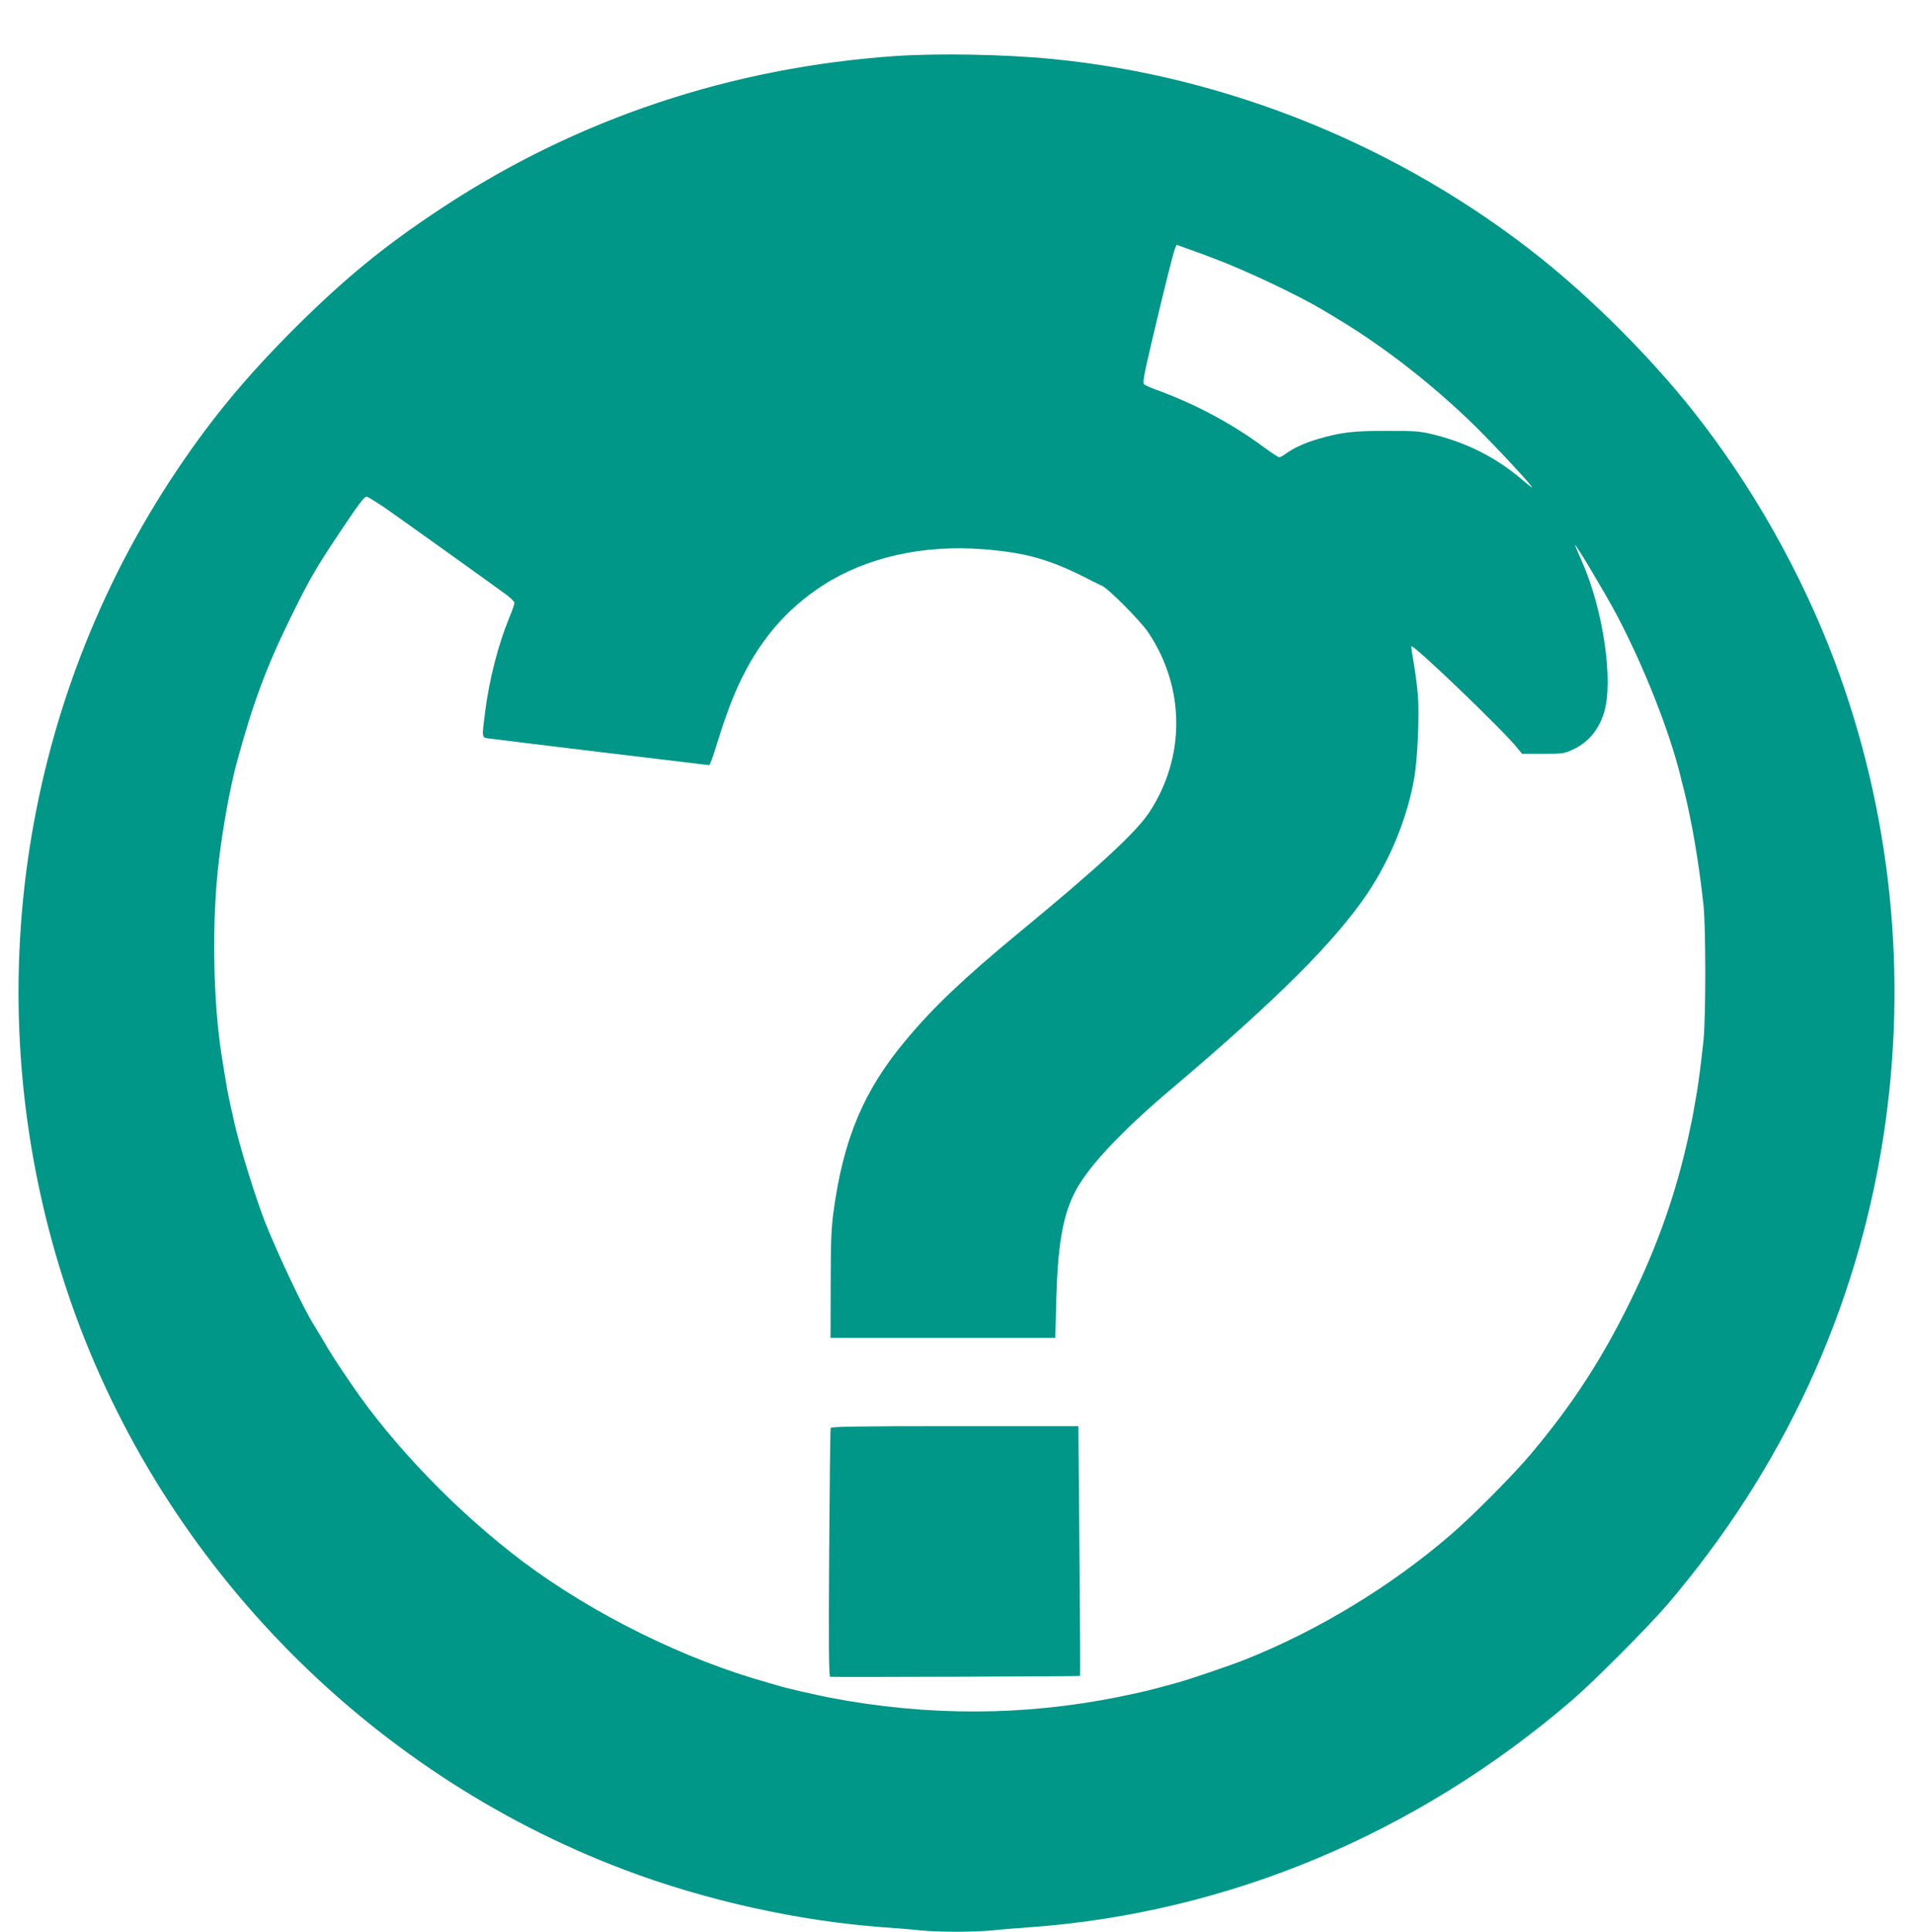 <?xml version="1.0" standalone="no"?>
<!DOCTYPE svg PUBLIC "-//W3C//DTD SVG 20010904//EN"
 "http://www.w3.org/TR/2001/REC-SVG-20010904/DTD/svg10.dtd">
<svg version="1.0" xmlns="http://www.w3.org/2000/svg"
 width="1268pt" height="1280pt" viewBox="0 0 1268 1280"
 preserveAspectRatio="xMidYMid meet">
<g transform="translate(0,1280) scale(0.1,-0.1)"
fill="#009688" stroke="none">
<path d="M5940 12429 c-1093 -75 -2111 -415 -3005 -1003 -388 -255 -651 -471
-991 -810 -335 -336 -572 -626 -817 -1001 -1033 -1585 -1285 -3564 -682 -5370
586 -1754 1958 -3178 3693 -3834 536 -203 1154 -340 1712 -381 85 -6 199 -15
253 -21 125 -12 349 -12 474 0 54 6 168 15 253 21 1308 95 2561 619 3590 1504
143 123 504 485 629 631 769 898 1258 1958 1435 3105 164 1066 52 2151 -326
3155 -220 583 -547 1161 -936 1652 -280 353 -658 732 -1012 1015 -924 736
-2072 1204 -3235 1317 -313 31 -756 39 -1035 20z m2105 -1341 c216 -81 561
-245 725 -343 36 -21 79 -47 95 -57 312 -187 643 -446 918 -717 137 -135 384
-401 372 -401 -3 0 -34 24 -69 54 -168 143 -355 238 -573 294 -101 25 -122 27
-318 27 -222 0 -296 -8 -449 -51 -94 -27 -170 -61 -223 -100 -17 -13 -37 -24
-44 -24 -6 0 -50 29 -98 64 -211 157 -460 290 -716 383 -38 14 -76 30 -82 37
-10 9 1 69 51 281 81 343 141 583 154 617 l11 26 83 -30 c46 -16 119 -43 163
-60z m-5491 -1655 c110 -76 702 -500 804 -575 28 -21 52 -45 52 -53 0 -8 -15
-52 -34 -97 -74 -179 -134 -414 -161 -628 -22 -177 -24 -167 33 -174 120 -16
1445 -176 1452 -176 4 0 20 39 35 88 59 192 108 329 156 434 135 296 317 511
566 671 286 184 660 268 1054 238 299 -23 456 -69 734 -214 17 -8 44 -21 60
-29 43 -19 254 -232 305 -307 247 -367 249 -830 6 -1196 -89 -133 -332 -358
-862 -795 -366 -302 -569 -495 -752 -715 -278 -332 -413 -654 -478 -1140 -14
-102 -18 -205 -18 -480 l-1 -350 745 0 745 0 6 250 c10 353 41 546 116 700 81
169 299 405 648 700 694 588 1081 973 1295 1290 157 233 269 508 315 775 21
123 34 418 23 545 -4 55 -17 150 -27 210 -11 61 -18 111 -16 113 13 14 597
-546 697 -668 l37 -45 138 0 c131 0 141 1 200 29 98 45 169 129 204 241 66
209 -4 685 -146 1006 -25 56 -45 104 -45 107 0 16 196 -313 271 -453 182 -342
358 -787 430 -1087 5 -21 13 -55 19 -75 53 -212 100 -482 131 -768 16 -145 16
-755 0 -900 -17 -160 -31 -262 -41 -327 -23 -136 -32 -185 -41 -225 -5 -24
-13 -62 -18 -85 -84 -382 -207 -730 -391 -1103 -188 -380 -376 -669 -649 -995
-119 -142 -389 -414 -538 -542 -393 -338 -868 -627 -1348 -820 -110 -44 -386
-138 -480 -163 -179 -49 -219 -58 -370 -89 -629 -127 -1266 -129 -1915 -5 -97
19 -302 66 -340 79 -14 4 -43 13 -65 19 -554 153 -1164 455 -1630 804 -428
322 -857 765 -1133 1171 -103 151 -141 209 -197 306 -21 36 -49 81 -61 101
-65 104 -232 458 -316 668 -65 166 -170 504 -207 671 -5 25 -14 65 -20 90 -21
92 -28 133 -61 340 -59 367 -67 904 -19 1300 27 225 76 492 119 650 105 387
197 634 355 955 125 255 170 333 324 563 125 187 165 241 180 241 7 1 63 -34
125 -76z"/>
<path d="M5506 3338 c-3 -7 -7 -381 -10 -830 -4 -633 -2 -818 7 -819 53 -3
1652 3 1656 6 2 2 0 376 -4 830 l-7 825 -820 0 c-646 0 -819 -3 -822 -12z"/>
</g>
</svg>
